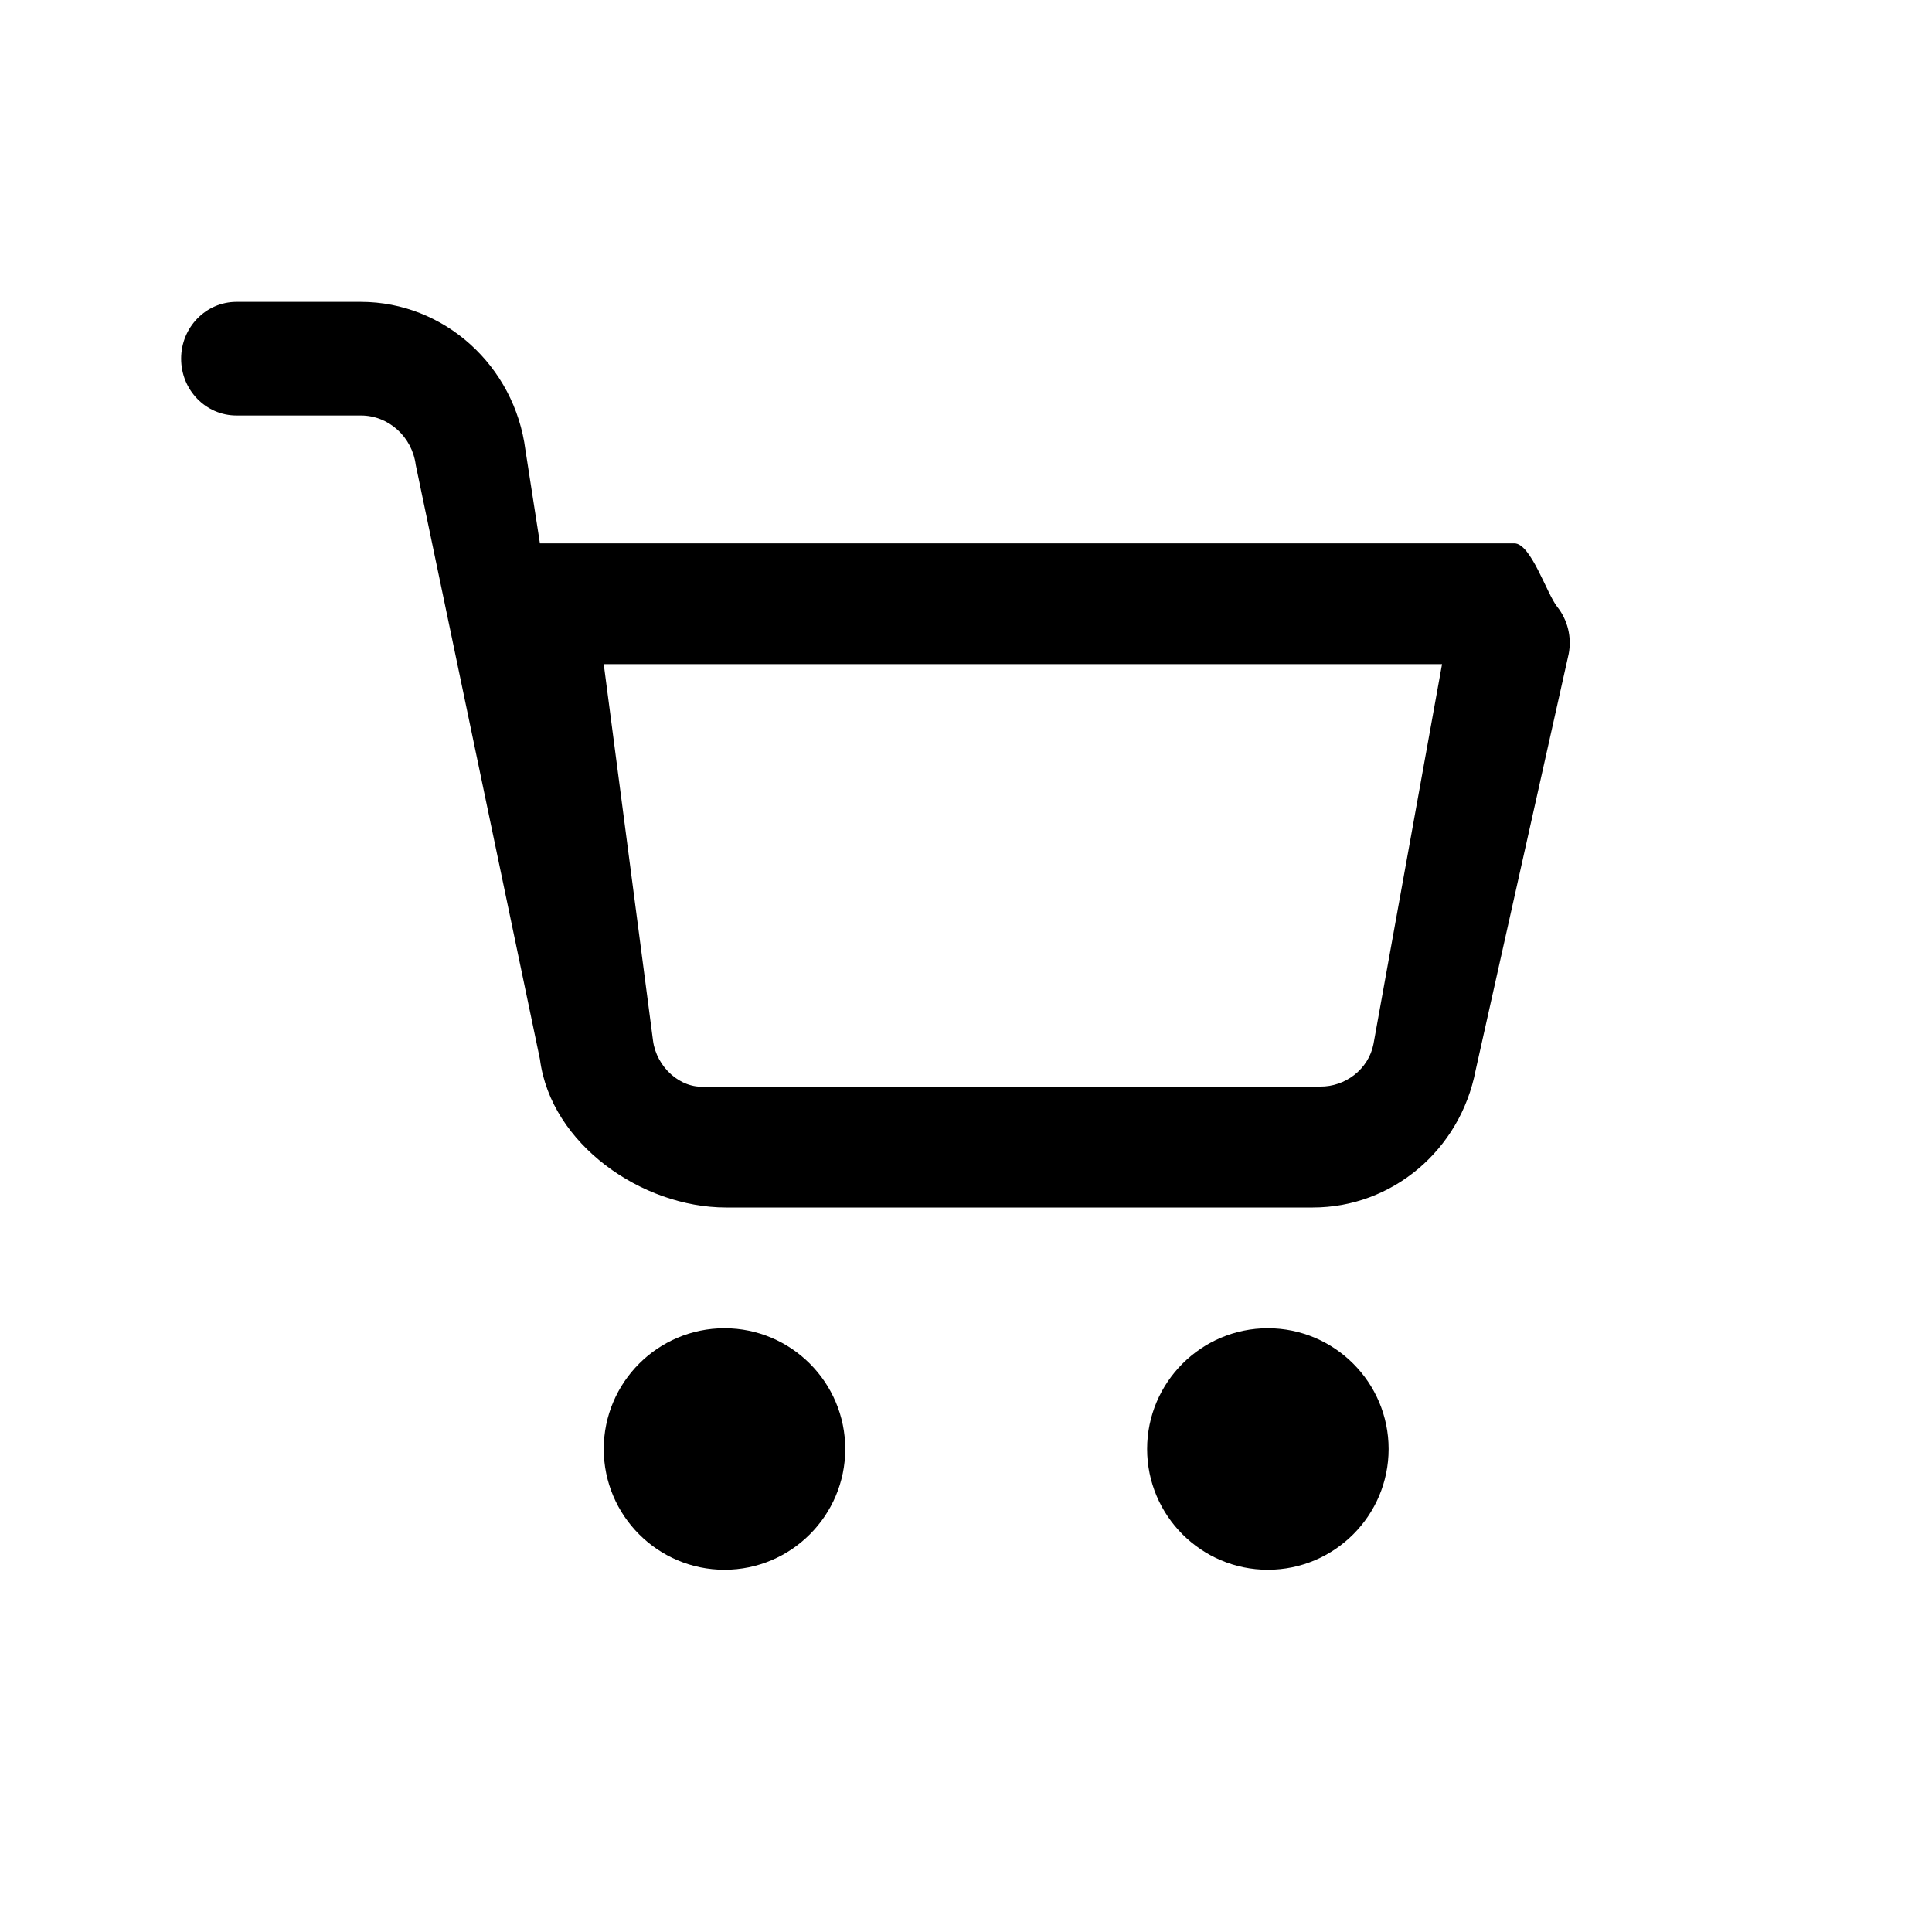 <svg width="32px" height="32px" viewBox="0 0 32 32" version="1.1" xmlns="http://www.w3.org/2000/svg" xmlns:xlink="http://www.w3.org/1999/xlink">
					<title>Shopping cart</title>
					<g id="Icon/Cart" stroke="none" stroke-width="1" fill="none" fill-rule="evenodd">
						<path d="M19,24 C19,22.897 19.897,22 21,22 C22.103,22 23,22.897 23,24 C23,25.103 22.103,26 21,26 C19.897,26 19,25.103 19,24 Z M10,24 C10,22.897 10.897,22 12,22 C13.103,22 14,22.897 14,24 C14,25.103 13.103,26 12,26 C10.897,26 10,25.103 10,24 Z M21.865,17.997 C22.283,18.002 22.668,17.709 22.749,17.293 L23.885,11 L10,11 L10.816,17.235 C10.873,17.674 11.269,18.036 11.685,17.997 L21.865,17.997 Z M21.692,20 L12.021,20 C10.635,19.998 9.124,18.955 8.943,17.544 L6.886,7.701 C6.826,7.234 6.436,6.882 5.978,6.882 L3.917,6.882 C3.411,6.882 3,6.462 3,5.941 C3,5.421 3.411,5 3.917,5 L5.979,5 C7.354,5.001 8.525,6.057 8.703,7.456 L8.943,9 L25.083,9 C25.358,9 25.618,9.833 25.792,10.05 C25.966,10.269 26.036,10.555 25.982,10.832 L24.441,17.728 C24.186,19.051 23.057,20 21.745,20 L21.692,20 Z" id="Combined-Shape" fill="#000000"></path>
					</g>
				</svg>